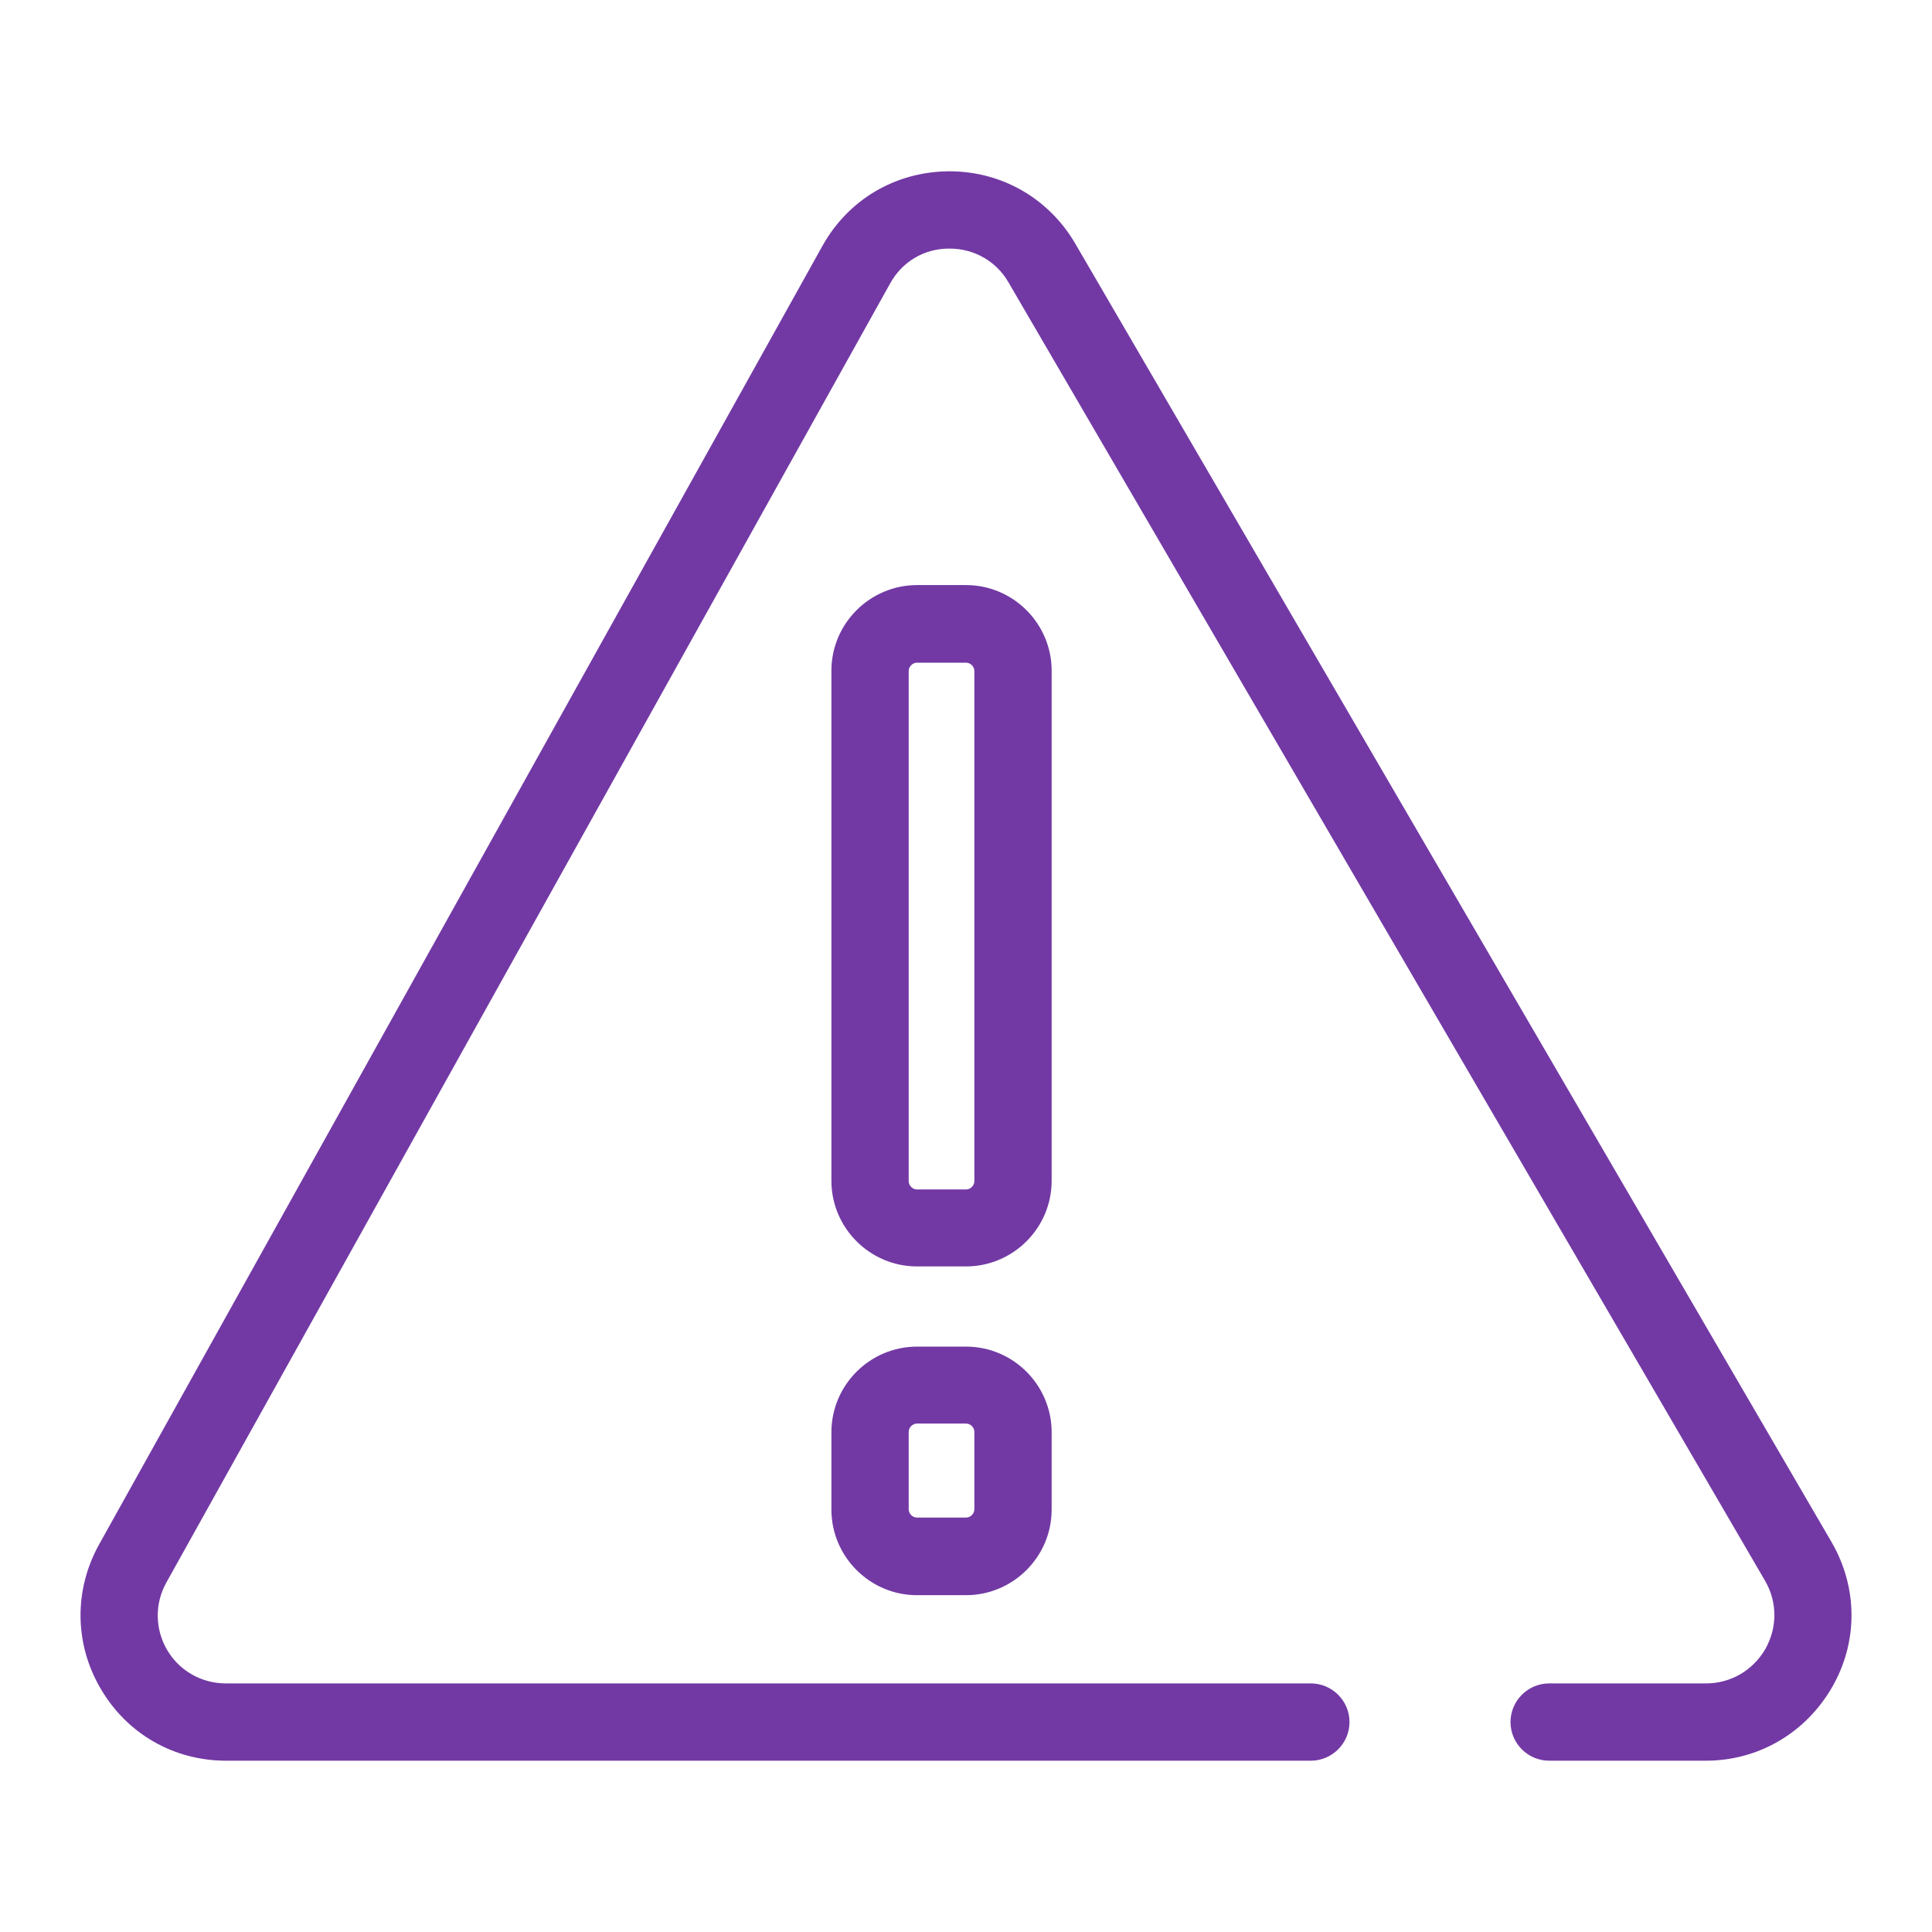 <?xml version="1.0" encoding="UTF-8"?><svg id="Layer_1" xmlns="http://www.w3.org/2000/svg" viewBox="0 0 60 60"><defs><style>.cls-1{fill:#7239a4;}</style></defs><path class="cls-1" d="M32.66,20.83c0-1.46-1.19-2.66-2.66-2.66h-1.52c-1.46,0-2.66,1.19-2.66,2.66v15.84c0,1.46,1.19,2.66,2.66,2.66h1.52c1.46,0,2.66-1.19,2.66-2.66v-15.84ZM30.26,36.68c0,.14-.12.26-.26.26h-1.52c-.14,0-.26-.12-.26-.26v-15.84c0-.14.12-.26.26-.26h1.52c.14,0,.26.12.26.26v15.84ZM30,41.82h-1.52c-1.46,0-2.66,1.19-2.66,2.66v2.4c0,1.46,1.19,2.66,2.66,2.66h1.52c1.46,0,2.66-1.19,2.66-2.66v-2.4c0-1.46-1.19-2.66-2.66-2.66ZM30.26,46.87c0,.14-.12.26-.26.26h-1.52c-.14,0-.26-.12-.26-.26v-2.4c0-.14.12-.26.26-.26h1.52c.14,0,.26.12.26.26v2.4ZM52.98,54.68h-4.87c-.66,0-1.2-.54-1.2-1.2s.54-1.2,1.2-1.2h4.87c.77,0,1.45-.4,1.84-1.06.38-.67.38-1.46,0-2.12L31.32,8.77c-.38-.66-1.07-1.05-1.83-1.05h-.02c-.77,0-1.46.41-1.83,1.09L5.17,49.14c-.37.66-.36,1.45.02,2.1.38.65,1.07,1.04,1.83,1.04h33.69c.66,0,1.2.54,1.2,1.2s-.54,1.2-1.2,1.2H7.02c-1.62,0-3.07-.83-3.89-2.23-.82-1.39-.84-3.07-.05-4.49L25.54,7.64c.8-1.44,2.26-2.3,3.9-2.32.02,0,.03,0,.05,0,1.62,0,3.08.84,3.9,2.24l23.49,40.33c.82,1.41.83,3.11.01,4.52s-2.28,2.27-3.91,2.27Z"/></svg>